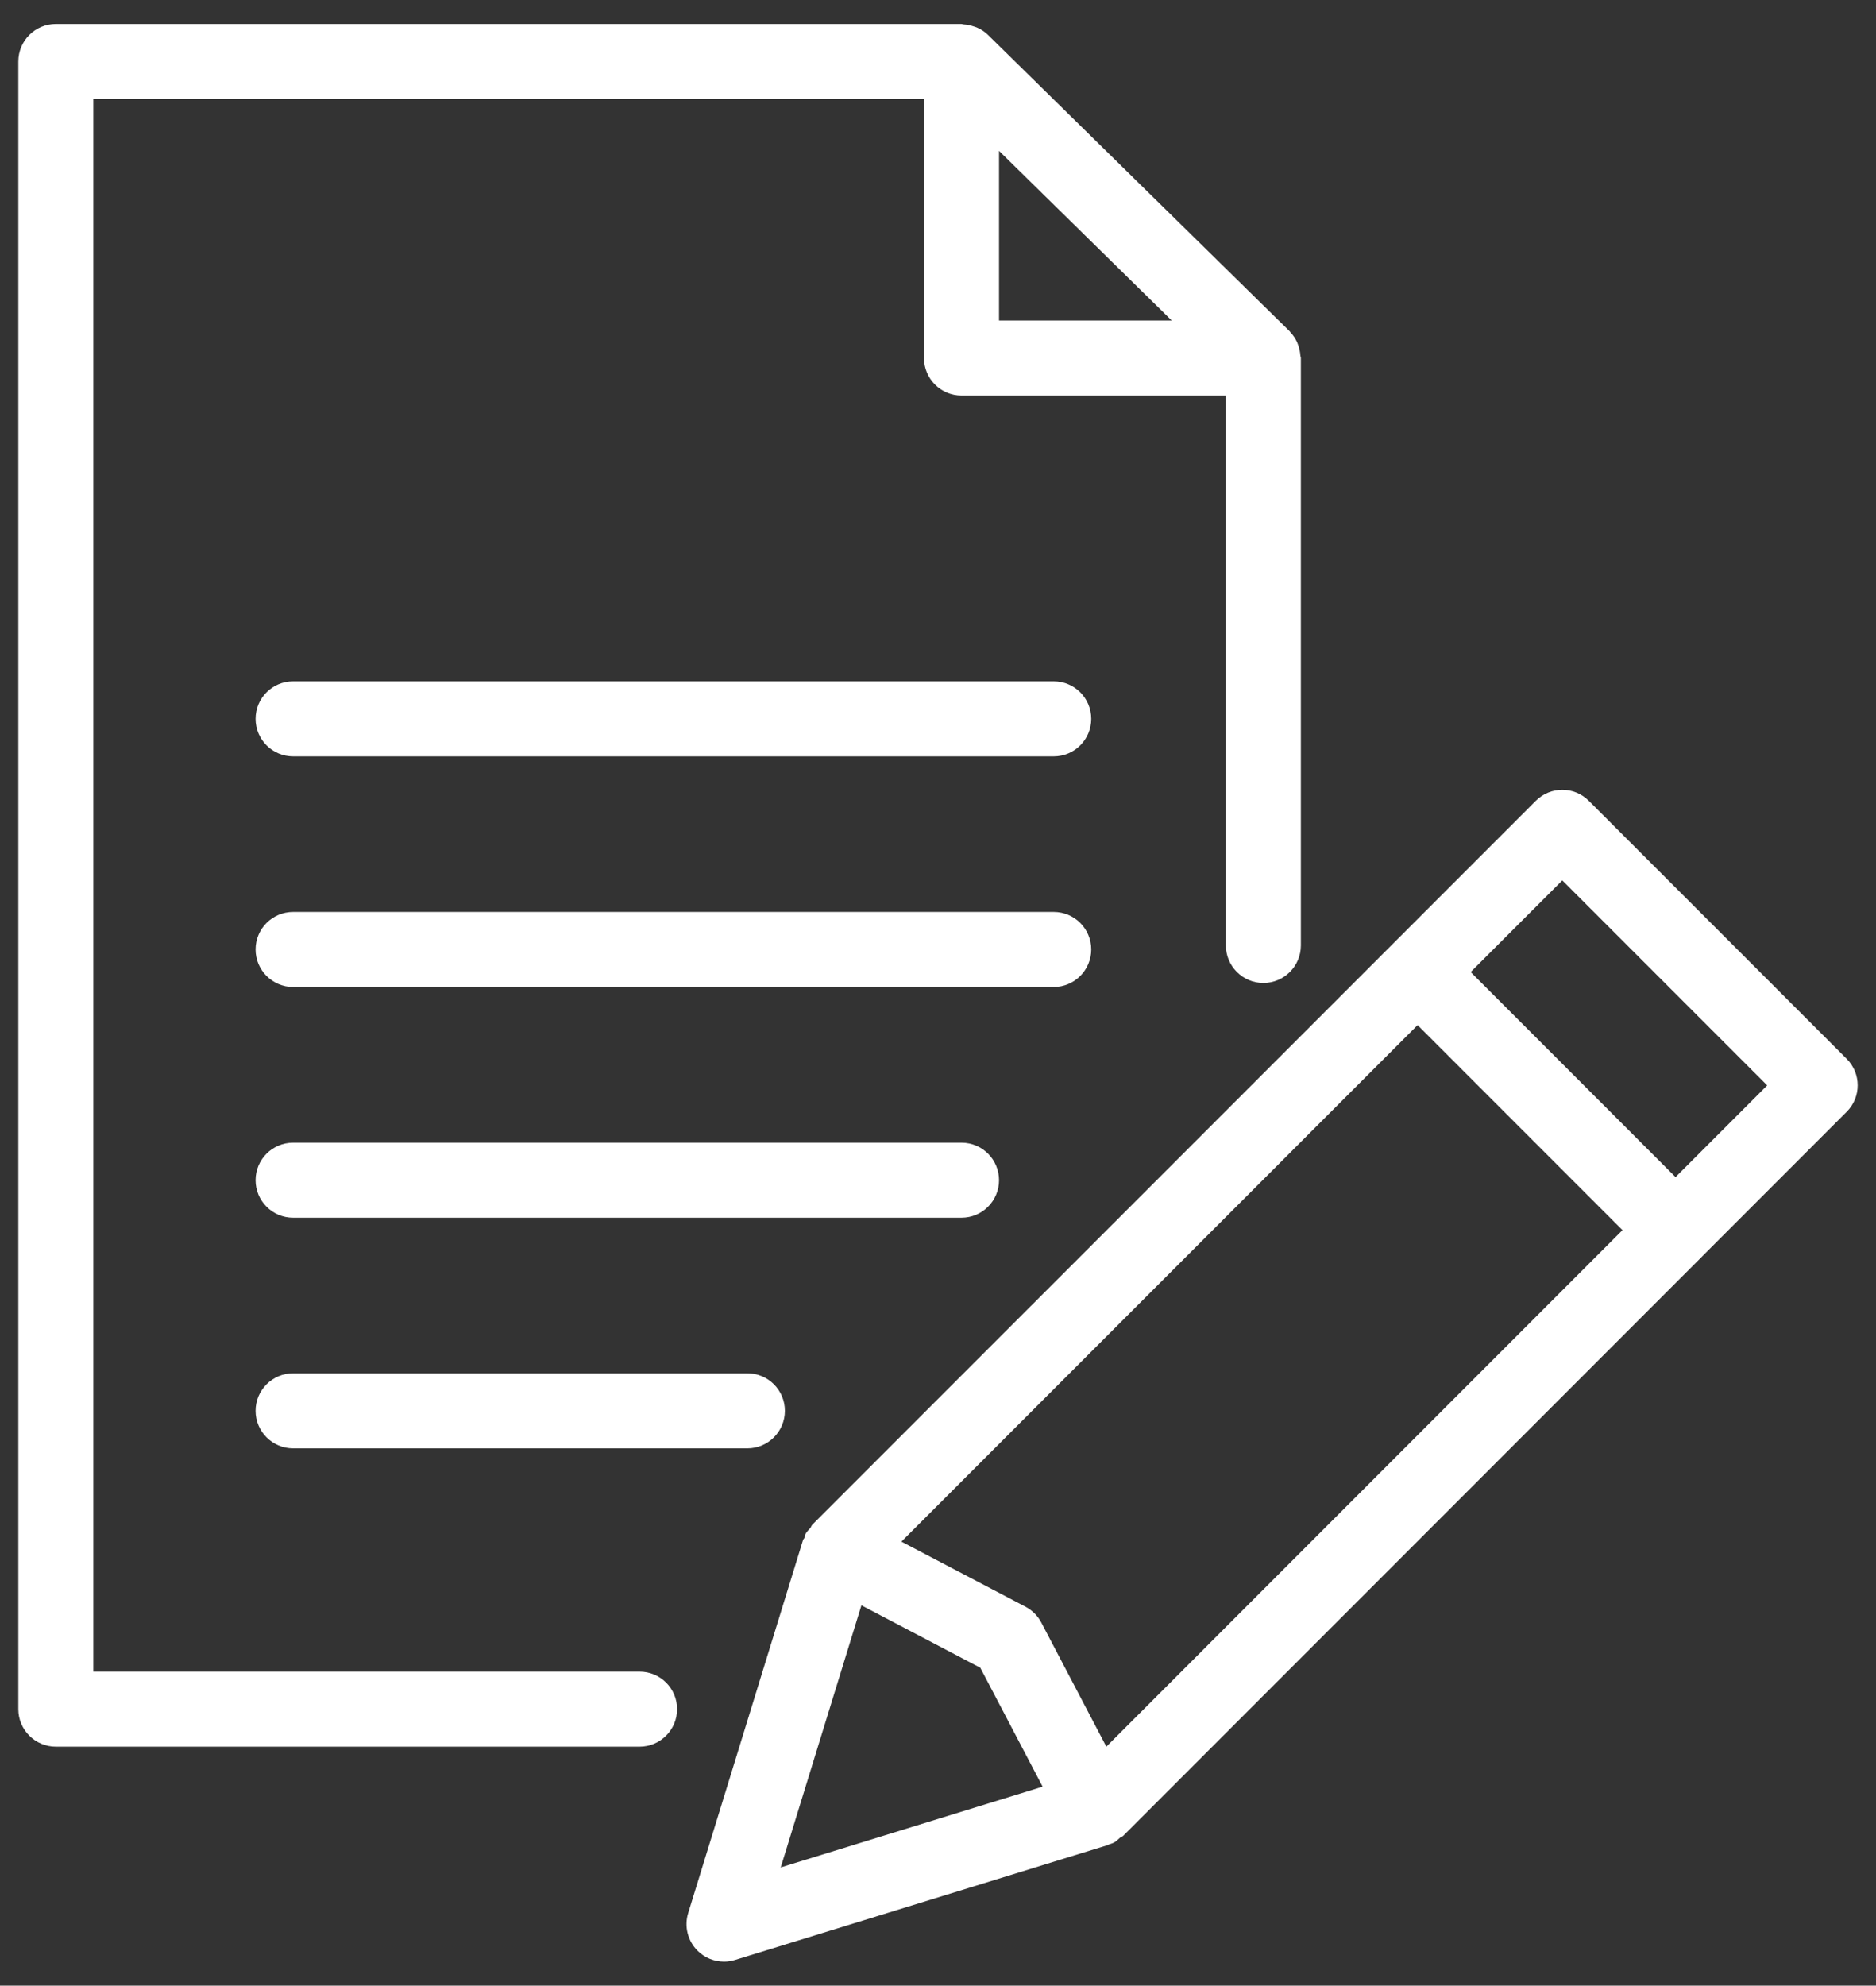<?xml version="1.0" encoding="utf-8"?>
<!-- Generator: Adobe Illustrator 16.0.0, SVG Export Plug-In . SVG Version: 6.00 Build 0)  -->
<!DOCTYPE svg PUBLIC "-//W3C//DTD SVG 1.1//EN" "http://www.w3.org/Graphics/SVG/1.1/DTD/svg11.dtd">
<svg version="1.1" id="Layer_1" xmlns="http://www.w3.org/2000/svg" xmlns:xlink="http://www.w3.org/1999/xlink" x="0px" y="0px"
	 width="50.031px" height="52.923px" viewBox="0 0 50.031 52.923" enable-background="new 0 0 50.031 52.923" xml:space="preserve">
<rect x="0" y="0" width="50.031" height="52.923" fill="#333333" stroke="none"/>
<g>
	<path fill="#FFFFFF" d="M17.058,44.554H2.489V2.639h22.153v6.904c0,0.552,0.448,1,1,1h7.051v14.656c0,0.552,0.448,1,1,1
		s1-0.448,1-1V9.543c0-0.022-0.011-0.041-0.013-0.063c-0.006-0.09-0.023-0.177-0.053-0.263c-0.011-0.033-0.021-0.065-0.035-0.097
		c-0.045-0.096-0.103-0.185-0.178-0.263c-0.007-0.008-0.01-0.017-0.018-0.024c-0.001-0.001-0.002-0.002-0.003-0.004l-8.051-7.905
		c-0.084-0.082-0.183-0.143-0.286-0.189c-0.027-0.013-0.055-0.019-0.083-0.029c-0.09-0.031-0.181-0.05-0.276-0.056
		c-0.02-0.001-0.036-0.011-0.056-0.011H1.489c-0.552,0-1,0.447-1,1v43.915c0,0.552,0.448,1,1,1h15.568c0.552,0,1-0.448,1-1
		C18.058,45.001,17.61,44.554,17.058,44.554z M26.643,8.543V4.021l4.605,4.522H26.643z"/>
	<path fill="#FFFFFF" d="M29.102,25.306c0-0.553-0.448-1-1-1H7.816c-0.552,0-1,0.447-1,1c0,0.552,0.448,1,1,1h20.286
		C28.654,26.306,29.102,25.857,29.102,25.306z"/>
	<path fill="#FFFFFF" d="M28.102,18.159H7.816c-0.552,0-1,0.447-1,1c0,0.552,0.448,1,1,1h20.286c0.552,0,1-0.448,1-1
		C29.102,18.606,28.654,18.159,28.102,18.159z"/>
	<path fill="#FFFFFF" d="M26.643,31.456c0-0.553-0.448-1-1-1H7.816c-0.552,0-1,0.447-1,1c0,0.552,0.448,1,1,1h17.826
		C26.195,32.456,26.643,32.008,26.643,31.456z"/>
	<path fill="#FFFFFF" d="M7.816,36.603c-0.552,0-1,0.447-1,1c0,0.552,0.448,1,1,1h12.116c0.552,0,1-0.448,1-1c0-0.553-0.448-1-1-1
		H7.816z"/>
	<path fill="#FFFFFF" d="M49.25,28.222l-6.878-6.878c-0.391-0.391-1.023-0.391-1.414,0L21.665,40.636
		c-0.025,0.024-0.032,0.062-0.054,0.089c-0.042,0.051-0.093,0.093-0.125,0.153c-0.018,0.034-0.017,0.07-0.03,0.104
		c-0.01,0.024-0.032,0.041-0.04,0.065l-3.063,9.942c-0.109,0.354-0.014,0.74,0.249,1.002c0.19,0.19,0.446,0.293,0.707,0.293
		c0.099,0,0.198-0.015,0.294-0.045l9.942-3.063c0.01-0.003,0.016-0.012,0.025-0.015c0.049-0.017,0.098-0.03,0.145-0.055
		c0.062-0.032,0.103-0.084,0.155-0.126c0.027-0.021,0.063-0.028,0.088-0.053l15.433-15.435h0c0,0,0-0.001,0-0.001l3.857-3.857
		C49.64,29.245,49.64,28.612,49.25,28.222z M29.505,46.553l-1.735-3.308c-0.095-0.18-0.241-0.326-0.421-0.421l-3.309-1.735
		l13.766-13.767l5.464,5.465L29.505,46.553z M22.973,42.787l3.17,1.663l1.663,3.17l-6.985,2.152L22.973,42.787z M44.685,31.373
		l-5.464-5.465l2.444-2.443l5.464,5.464L44.685,31.373z"/>
</g>
</svg>
